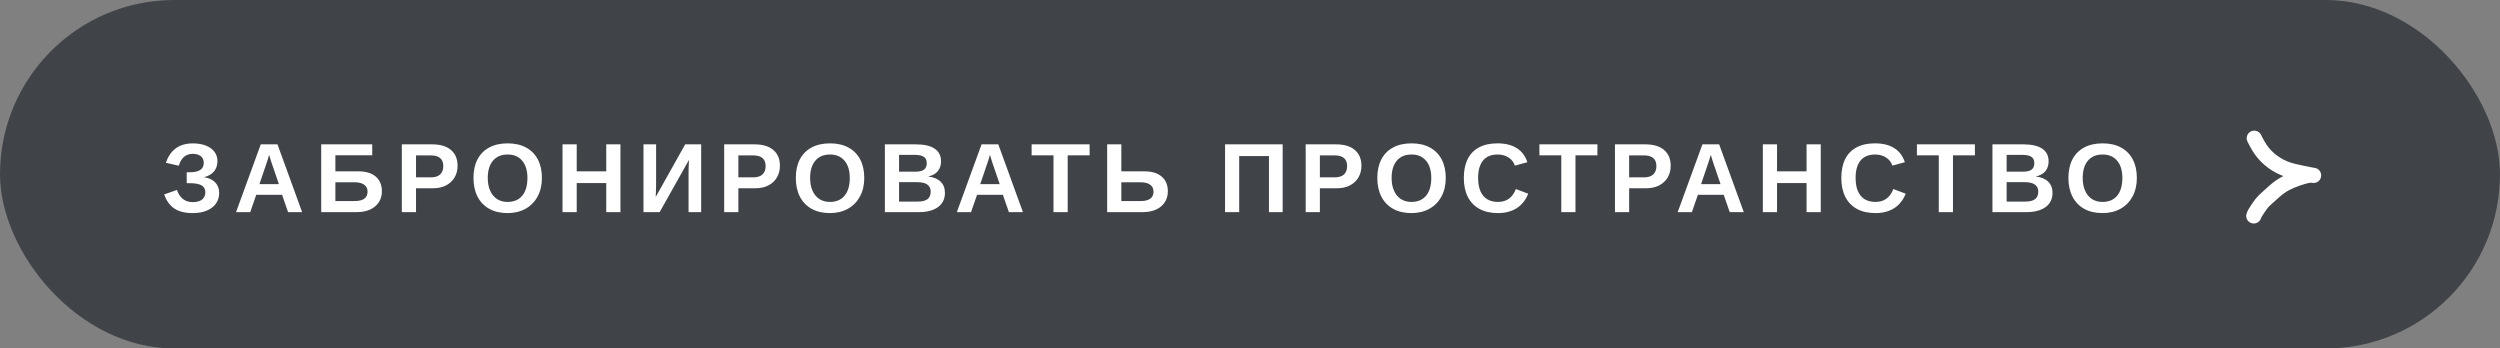 <?xml version="1.0" encoding="UTF-8"?> <svg xmlns="http://www.w3.org/2000/svg" width="330" height="46" viewBox="0 0 330 46" fill="none"><rect x="0" y="0" width="330" height="46" fill="#808080" stroke="none"/><rect width="330" height="46" rx="23" fill="#404449"></rect><path d="M297.563 18.246C297.897 18.916 298.248 19.576 298.725 20.156C299.736 21.383 301.109 22.207 302.645 22.582C303.432 22.774 304.243 22.934 305.039 23.09C305.154 23.113 305.502 23.165 305.386 23.15C305.149 23.118 304.924 23.099 304.686 23.147C303.691 23.346 302.625 23.74 301.722 24.201C300.614 24.768 299.752 25.702 298.828 26.515C298.554 26.755 297.575 28.149 297.5 28.501" stroke="white" stroke-width="2" stroke-linecap="round"></path><path d="M25.434 28.127C24.435 28.127 23.631 27.928 23.022 27.53C22.417 27.128 21.968 26.506 21.676 25.664L23.352 25.074C23.737 26.144 24.431 26.68 25.434 26.68C25.98 26.68 26.395 26.567 26.678 26.343C26.962 26.115 27.104 25.795 27.104 25.385C27.104 24.957 26.934 24.651 26.596 24.464C26.261 24.274 25.737 24.179 25.021 24.179H24.647V22.738H25.021C25.66 22.738 26.132 22.636 26.437 22.433C26.742 22.23 26.894 21.917 26.894 21.494C26.894 21.109 26.763 20.814 26.5 20.611C26.242 20.408 25.885 20.307 25.428 20.307C24.979 20.307 24.602 20.438 24.298 20.7C23.993 20.958 23.76 21.35 23.6 21.875L21.898 21.487C22.474 19.782 23.661 18.929 25.459 18.929C26.111 18.929 26.68 19.024 27.167 19.215C27.654 19.405 28.03 19.676 28.297 20.027C28.568 20.374 28.703 20.785 28.703 21.259C28.703 21.805 28.553 22.26 28.252 22.623C27.952 22.988 27.51 23.244 26.926 23.392C27.565 23.485 28.058 23.713 28.405 24.077C28.756 24.441 28.932 24.902 28.932 25.461C28.932 26.003 28.788 26.474 28.5 26.877C28.216 27.274 27.812 27.583 27.288 27.803C26.767 28.019 26.149 28.127 25.434 28.127ZM33.824 25.715L33.031 28H31.158L34.421 19.056H36.63L39.88 28H38.027L37.233 25.715H33.824ZM35.526 20.434C35.483 20.603 35.424 20.806 35.348 21.043C35.272 21.28 35.217 21.447 35.183 21.544L34.243 24.306H36.814L35.849 21.487C35.79 21.314 35.735 21.138 35.684 20.96C35.633 20.783 35.581 20.607 35.526 20.434ZM50.41 25.264C50.41 25.802 50.276 26.278 50.01 26.692C49.743 27.103 49.362 27.424 48.867 27.657C48.372 27.886 47.784 28 47.102 28H42.399V19.056H49.134V20.497H44.271V22.617H47.306C48.3 22.617 49.066 22.85 49.603 23.315C50.141 23.777 50.41 24.426 50.41 25.264ZM48.518 25.29C48.518 24.896 48.37 24.593 48.074 24.382C47.782 24.166 47.344 24.058 46.76 24.058H44.271V26.54H46.798C47.373 26.54 47.803 26.436 48.086 26.229C48.374 26.017 48.518 25.704 48.518 25.29ZM60.4 21.887C60.4 22.467 60.266 22.981 60 23.43C59.737 23.874 59.363 24.223 58.876 24.477C58.389 24.727 57.81 24.852 57.137 24.852H54.915V28H53.043V19.056H57.061C58.131 19.056 58.954 19.304 59.53 19.799C60.11 20.29 60.4 20.986 60.4 21.887ZM58.514 21.919C58.514 20.98 57.96 20.51 56.851 20.51H54.915V23.411H56.902C57.418 23.411 57.816 23.284 58.095 23.03C58.375 22.772 58.514 22.401 58.514 21.919ZM71.532 23.487C71.532 24.418 71.344 25.232 70.967 25.931C70.595 26.625 70.068 27.164 69.386 27.549C68.709 27.934 67.914 28.127 67 28.127C66.065 28.127 65.26 27.941 64.588 27.568C63.915 27.192 63.399 26.656 63.039 25.962C62.679 25.268 62.499 24.443 62.499 23.487C62.499 22.53 62.677 21.712 63.032 21.03C63.392 20.349 63.908 19.828 64.581 19.469C65.258 19.105 66.069 18.923 67.013 18.923C67.96 18.923 68.771 19.107 69.444 19.475C70.117 19.839 70.633 20.362 70.993 21.043C71.352 21.724 71.532 22.539 71.532 23.487ZM69.621 23.487C69.621 22.522 69.393 21.767 68.936 21.221C68.479 20.671 67.838 20.395 67.013 20.395C66.175 20.395 65.527 20.669 65.07 21.214C64.613 21.756 64.385 22.514 64.385 23.487C64.385 24.139 64.49 24.701 64.702 25.175C64.913 25.649 65.214 26.015 65.603 26.273C65.997 26.527 66.462 26.654 67 26.654C67.838 26.654 68.483 26.379 68.936 25.829C69.393 25.279 69.621 24.498 69.621 23.487ZM76.126 24.166V28H74.254V19.056H76.126V22.617H80.024V19.056H81.897V28H80.024V24.166H76.126ZM90.941 21.113L87.075 28H84.942V19.056H86.605V24.255C86.605 24.479 86.601 24.737 86.593 25.029C86.584 25.321 86.571 25.645 86.554 26L90.445 19.056H92.553V28H90.89V22.725C90.89 22.56 90.894 22.344 90.903 22.078C90.911 21.807 90.924 21.485 90.941 21.113ZM102.949 21.887C102.949 22.467 102.816 22.981 102.549 23.43C102.287 23.874 101.912 24.223 101.426 24.477C100.939 24.727 100.359 24.852 99.686 24.852H97.465V28H95.592V19.056H99.61C100.681 19.056 101.504 19.304 102.079 19.799C102.659 20.29 102.949 20.986 102.949 21.887ZM101.064 21.919C101.064 20.98 100.51 20.51 99.401 20.51H97.465V23.411H99.452C99.968 23.411 100.366 23.284 100.645 23.03C100.924 22.772 101.064 22.401 101.064 21.919ZM114.082 23.487C114.082 24.418 113.893 25.232 113.517 25.931C113.144 26.625 112.617 27.164 111.936 27.549C111.259 27.934 110.463 28.127 109.549 28.127C108.614 28.127 107.81 27.941 107.137 27.568C106.464 27.192 105.948 26.656 105.588 25.962C105.229 25.268 105.049 24.443 105.049 23.487C105.049 22.53 105.227 21.712 105.582 21.03C105.942 20.349 106.458 19.828 107.131 19.469C107.808 19.105 108.618 18.923 109.562 18.923C110.51 18.923 111.32 19.107 111.993 19.475C112.666 19.839 113.182 20.362 113.542 21.043C113.902 21.724 114.082 22.539 114.082 23.487ZM112.171 23.487C112.171 22.522 111.942 21.767 111.485 21.221C111.028 20.671 110.387 20.395 109.562 20.395C108.724 20.395 108.077 20.669 107.62 21.214C107.163 21.756 106.934 22.514 106.934 23.487C106.934 24.139 107.04 24.701 107.252 25.175C107.463 25.649 107.764 26.015 108.153 26.273C108.546 26.527 109.012 26.654 109.549 26.654C110.387 26.654 111.033 26.379 111.485 25.829C111.942 25.279 112.171 24.498 112.171 23.487ZM124.732 25.448C124.732 26.261 124.427 26.889 123.818 27.334C123.208 27.778 122.362 28 121.279 28H116.804V19.056H120.898C121.99 19.056 122.815 19.247 123.373 19.627C123.936 20.004 124.218 20.563 124.218 21.303C124.218 21.811 124.076 22.241 123.792 22.592C123.513 22.939 123.086 23.174 122.51 23.296C123.234 23.381 123.784 23.61 124.16 23.982C124.541 24.35 124.732 24.839 124.732 25.448ZM122.332 21.557C122.332 21.155 122.203 20.869 121.945 20.7C121.691 20.531 121.312 20.446 120.809 20.446H118.676V22.662H120.822C121.351 22.662 121.734 22.571 121.971 22.389C122.212 22.203 122.332 21.925 122.332 21.557ZM122.853 25.302C122.853 24.464 122.252 24.045 121.05 24.045H118.676V26.61H121.12C121.721 26.61 122.159 26.502 122.434 26.286C122.713 26.066 122.853 25.738 122.853 25.302ZM128.971 25.715L128.177 28H126.305L129.567 19.056H131.776L135.026 28H133.173L132.379 25.715H128.971ZM130.672 20.434C130.63 20.603 130.57 20.806 130.494 21.043C130.418 21.28 130.363 21.447 130.329 21.544L129.39 24.306H131.96L130.996 21.487C130.936 21.314 130.881 21.138 130.831 20.96C130.78 20.783 130.727 20.607 130.672 20.434ZM140.935 20.503V28H139.062V20.503H136.174V19.056H143.829V20.503H140.935ZM154.156 25.264C154.156 25.802 154.022 26.278 153.756 26.692C153.489 27.103 153.108 27.424 152.613 27.657C152.118 27.886 151.53 28 150.849 28H146.145V19.056H148.017V22.617H151.052C152.046 22.617 152.812 22.85 153.35 23.315C153.887 23.777 154.156 24.426 154.156 25.264ZM152.264 25.29C152.264 24.896 152.116 24.593 151.82 24.382C151.528 24.166 151.09 24.058 150.506 24.058H148.017V26.54H150.544C151.691 26.54 152.264 26.123 152.264 25.29ZM163.573 20.605V28H161.707V19.056H169.311V28H167.502V20.605H163.573ZM179.708 21.887C179.708 22.467 179.574 22.981 179.308 23.43C179.045 23.874 178.671 24.223 178.184 24.477C177.697 24.727 177.118 24.852 176.445 24.852H174.223V28H172.351V19.056H176.369C177.439 19.056 178.262 19.304 178.838 19.799C179.418 20.29 179.708 20.986 179.708 21.887ZM177.822 21.919C177.822 20.98 177.268 20.51 176.159 20.51H174.223V23.411H176.21C176.726 23.411 177.124 23.284 177.403 23.03C177.683 22.772 177.822 22.401 177.822 21.919ZM190.84 23.487C190.84 24.418 190.652 25.232 190.275 25.931C189.903 26.625 189.376 27.164 188.695 27.549C188.017 27.934 187.222 28.127 186.308 28.127C185.373 28.127 184.569 27.941 183.896 27.568C183.223 27.192 182.707 26.656 182.347 25.962C181.987 25.268 181.807 24.443 181.807 23.487C181.807 22.53 181.985 21.712 182.341 21.03C182.7 20.349 183.217 19.828 183.889 19.469C184.566 19.105 185.377 18.923 186.321 18.923C187.268 18.923 188.079 19.107 188.752 19.475C189.425 19.839 189.941 20.362 190.3 21.043C190.66 21.724 190.84 22.539 190.84 23.487ZM188.929 23.487C188.929 22.522 188.701 21.767 188.244 21.221C187.787 20.671 187.146 20.395 186.321 20.395C185.483 20.395 184.835 20.669 184.378 21.214C183.921 21.756 183.693 22.514 183.693 23.487C183.693 24.139 183.798 24.701 184.01 25.175C184.222 25.649 184.522 26.015 184.911 26.273C185.305 26.527 185.77 26.654 186.308 26.654C187.146 26.654 187.791 26.379 188.244 25.829C188.701 25.279 188.929 24.498 188.929 23.487ZM197.739 26.654C198.873 26.654 199.658 26.087 200.094 24.953L201.725 25.569C201.374 26.432 200.857 27.075 200.176 27.498C199.499 27.918 198.687 28.127 197.739 28.127C196.782 28.127 195.968 27.945 195.295 27.581C194.622 27.213 194.108 26.682 193.752 25.988C193.401 25.294 193.225 24.46 193.225 23.487C193.225 22.505 193.395 21.676 193.733 20.998C194.072 20.322 194.571 19.807 195.231 19.456C195.892 19.101 196.7 18.923 197.656 18.923C198.706 18.923 199.56 19.134 200.221 19.558C200.881 19.977 201.344 20.594 201.611 21.411L199.96 21.862C199.821 21.413 199.546 21.058 199.135 20.795C198.729 20.529 198.249 20.395 197.694 20.395C196.848 20.395 196.205 20.658 195.765 21.183C195.329 21.707 195.111 22.475 195.111 23.487C195.111 24.172 195.21 24.75 195.409 25.22C195.612 25.689 195.908 26.047 196.298 26.293C196.691 26.534 197.172 26.654 197.739 26.654ZM207.963 20.503V28H206.091V20.503H203.203V19.056H210.858V20.503H207.963ZM220.531 21.887C220.531 22.467 220.397 22.981 220.131 23.43C219.868 23.874 219.494 24.223 219.007 24.477C218.52 24.727 217.941 24.852 217.268 24.852H215.046V28H213.174V19.056H217.192C218.262 19.056 219.085 19.304 219.661 19.799C220.241 20.29 220.531 20.986 220.531 21.887ZM218.645 21.919C218.645 20.98 218.091 20.51 216.982 20.51H215.046V23.411H217.033C217.549 23.411 217.947 23.284 218.226 23.03C218.506 22.772 218.645 22.401 218.645 21.919ZM224.122 25.715L223.329 28H221.456L224.719 19.056H226.928L230.178 28H228.324L227.531 25.715H224.122ZM225.823 20.434C225.781 20.603 225.722 20.806 225.646 21.043C225.569 21.28 225.514 21.447 225.48 21.544L224.541 24.306H227.112L226.147 21.487C226.088 21.314 226.033 21.138 225.982 20.96C225.931 20.783 225.878 20.607 225.823 20.434ZM234.569 24.166V28H232.696V19.056H234.569V22.617H238.467V19.056H240.339V28H238.467V24.166H234.569ZM247.568 26.654C248.702 26.654 249.487 26.087 249.923 24.953L251.554 25.569C251.203 26.432 250.687 27.075 250.005 27.498C249.328 27.918 248.516 28.127 247.568 28.127C246.611 28.127 245.797 27.945 245.124 27.581C244.451 27.213 243.937 26.682 243.581 25.988C243.23 25.294 243.055 24.46 243.055 23.487C243.055 22.505 243.224 21.676 243.562 20.998C243.901 20.322 244.4 19.807 245.06 19.456C245.721 19.101 246.529 18.923 247.485 18.923C248.535 18.923 249.39 19.134 250.05 19.558C250.71 19.977 251.173 20.594 251.44 21.411L249.789 21.862C249.65 21.413 249.375 21.058 248.964 20.795C248.558 20.529 248.078 20.395 247.523 20.395C246.677 20.395 246.034 20.658 245.594 21.183C245.158 21.707 244.94 22.475 244.94 23.487C244.94 24.172 245.039 24.75 245.238 25.22C245.441 25.689 245.738 26.047 246.127 26.293C246.52 26.534 247.001 26.654 247.568 26.654ZM257.793 20.503V28H255.92V20.503H253.032V19.056H260.687V20.503H257.793ZM270.931 25.448C270.931 26.261 270.626 26.889 270.017 27.334C269.408 27.778 268.561 28 267.478 28H263.003V19.056H267.097C268.189 19.056 269.014 19.247 269.573 19.627C270.135 20.004 270.417 20.563 270.417 21.303C270.417 21.811 270.275 22.241 269.992 22.592C269.712 22.939 269.285 23.174 268.709 23.296C269.433 23.381 269.983 23.61 270.36 23.982C270.741 24.35 270.931 24.839 270.931 25.448ZM268.532 21.557C268.532 21.155 268.402 20.869 268.144 20.7C267.89 20.531 267.512 20.446 267.008 20.446H264.875V22.662H267.021C267.55 22.662 267.933 22.571 268.17 22.389C268.411 22.203 268.532 21.925 268.532 21.557ZM269.052 25.302C269.052 24.464 268.451 24.045 267.249 24.045H264.875V26.61H267.319C267.92 26.61 268.358 26.502 268.633 26.286C268.912 26.066 269.052 25.738 269.052 25.302ZM282.063 23.487C282.063 24.418 281.875 25.232 281.499 25.931C281.126 26.625 280.599 27.164 279.918 27.549C279.241 27.934 278.445 28.127 277.531 28.127C276.596 28.127 275.792 27.941 275.119 27.568C274.446 27.192 273.93 26.656 273.57 25.962C273.211 25.268 273.031 24.443 273.031 23.487C273.031 22.53 273.208 21.712 273.564 21.03C273.924 20.349 274.44 19.828 275.113 19.469C275.79 19.105 276.6 18.923 277.544 18.923C278.492 18.923 279.302 19.107 279.975 19.475C280.648 19.839 281.164 20.362 281.524 21.043C281.884 21.724 282.063 22.539 282.063 23.487ZM280.153 23.487C280.153 22.522 279.924 21.767 279.467 21.221C279.01 20.671 278.369 20.395 277.544 20.395C276.706 20.395 276.059 20.669 275.602 21.214C275.145 21.756 274.916 22.514 274.916 23.487C274.916 24.139 275.022 24.701 275.233 25.175C275.445 25.649 275.745 26.015 276.135 26.273C276.528 26.527 276.994 26.654 277.531 26.654C278.369 26.654 279.014 26.379 279.467 25.829C279.924 25.279 280.153 24.498 280.153 23.487Z" fill="white"></path></svg> 